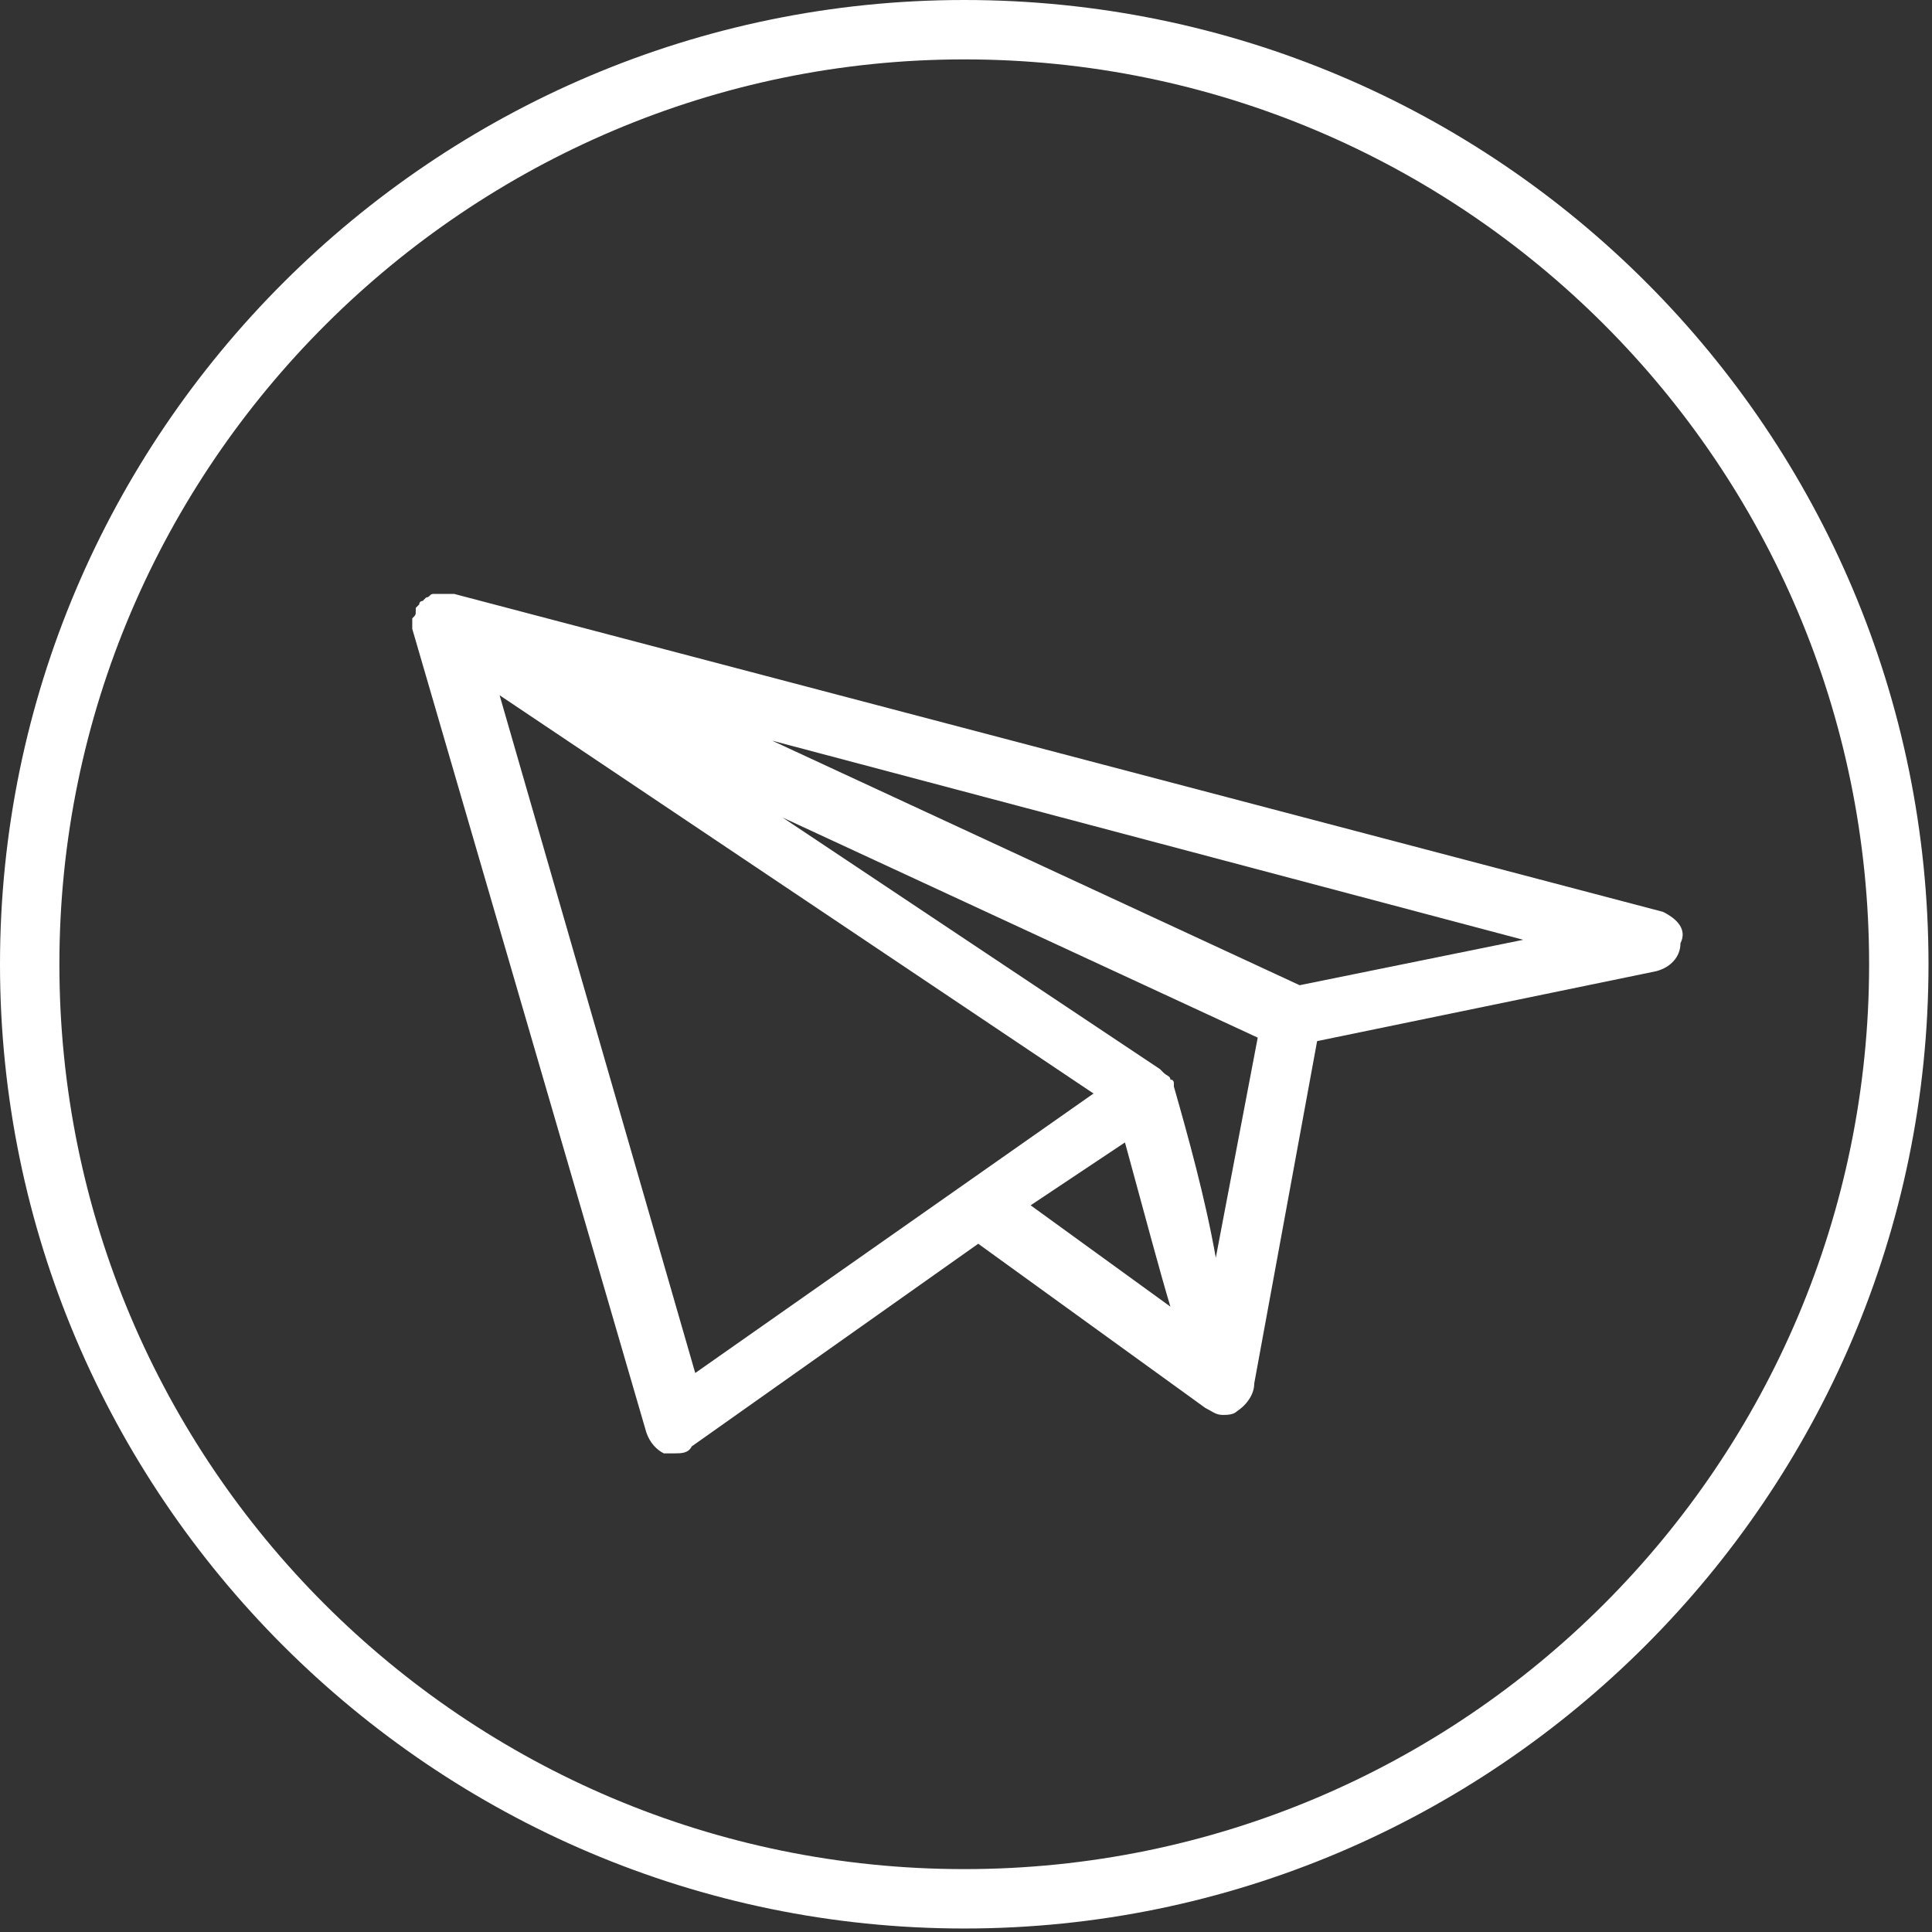 <?xml version="1.0" encoding="utf-8"?>
<!-- Generator: Adobe Illustrator 24.1.0, SVG Export Plug-In . SVG Version: 6.00 Build 0)  -->
<svg version="1.1" id="Ebene_1" xmlns="http://www.w3.org/2000/svg" xmlns:xlink="http://www.w3.org/1999/xlink" x="0px" y="0px"
	 viewBox="0 0 55.3 55.3" style="enable-background:new 0 0 55.3 55.3;" xml:space="preserve">
<rect x="0" y="0" width="55.3" height="55.3" fill="#333333" stroke="none"/>
<style type="text/css">
	.st0{fill:#FFFFFF;}
</style>
<g>
	<path class="st0" d="M27.6,0C12.4,0,0,12.4,0,27.6s12.4,27.6,27.6,27.6s27.6-12.4,27.6-27.6S42.9,0,27.6,0z M27.6,53.5
		c-14.3,0-25.9-11.6-25.9-25.9S13.4,1.7,27.6,1.7c14.3,0,25.9,11.6,25.9,25.9S41.9,53.5,27.6,53.5z"/>
	<path class="st0" d="M47.6,26.1L13,17c0,0-0.1,0-0.1,0c-0.1,0-0.1,0-0.2,0c0,0-0.1,0-0.1,0l0,0l0,0l0,0l0,0l0,0l0,0l0,0l0,0l0,0
		l0,0l0,0l0,0l0,0l0,0l0,0l0,0c0,0-0.1,0-0.1,0c0,0-0.1,0-0.1,0c-0.1,0-0.1,0.1-0.2,0.1c0,0-0.1,0.1-0.1,0.1c0,0-0.1,0-0.1,0.1
		c0,0,0,0-0.1,0.1c0,0,0,0,0,0c0,0,0,0,0,0c0,0,0,0,0,0.1c0,0.1,0,0.1-0.1,0.2c0,0,0,0.1,0,0.1c0,0,0,0,0,0.1c0,0,0,0.1,0,0.1
		c0,0,0,0,0,0L18.5,41c0.1,0.3,0.3,0.5,0.5,0.6c0.1,0,0.2,0,0.3,0c0.2,0,0.4,0,0.5-0.2l8.2-5.8l6.5,4.7c0,0,0,0,0,0
		c0.2,0.1,0.3,0.2,0.5,0.2c0.1,0,0.3,0,0.4-0.1c0.3-0.2,0.5-0.5,0.5-0.8l1.8-9.8l9.7-2c0.4-0.1,0.7-0.4,0.7-0.8
		C48.3,26.6,48,26.3,47.6,26.1z M33.6,31.1c0,0,0-0.1,0-0.1c0,0,0-0.1-0.1-0.1c0-0.1-0.1-0.1-0.2-0.2c0,0,0,0-0.1-0.1l-10.8-7.2
		l13.6,6.3l-1.2,6.3C34.5,34.3,34,32.5,33.6,31.1z M19.9,39.3l-5.6-19.4l17,11.4L19.9,39.3z M32.2,32.7c0.6,2.2,1,3.7,1.3,4.7
		l-4-2.9L32.2,32.7z M37.2,28.2l-15.1-7l21.5,5.7L37.2,28.2z"/>
</g>
</svg>

